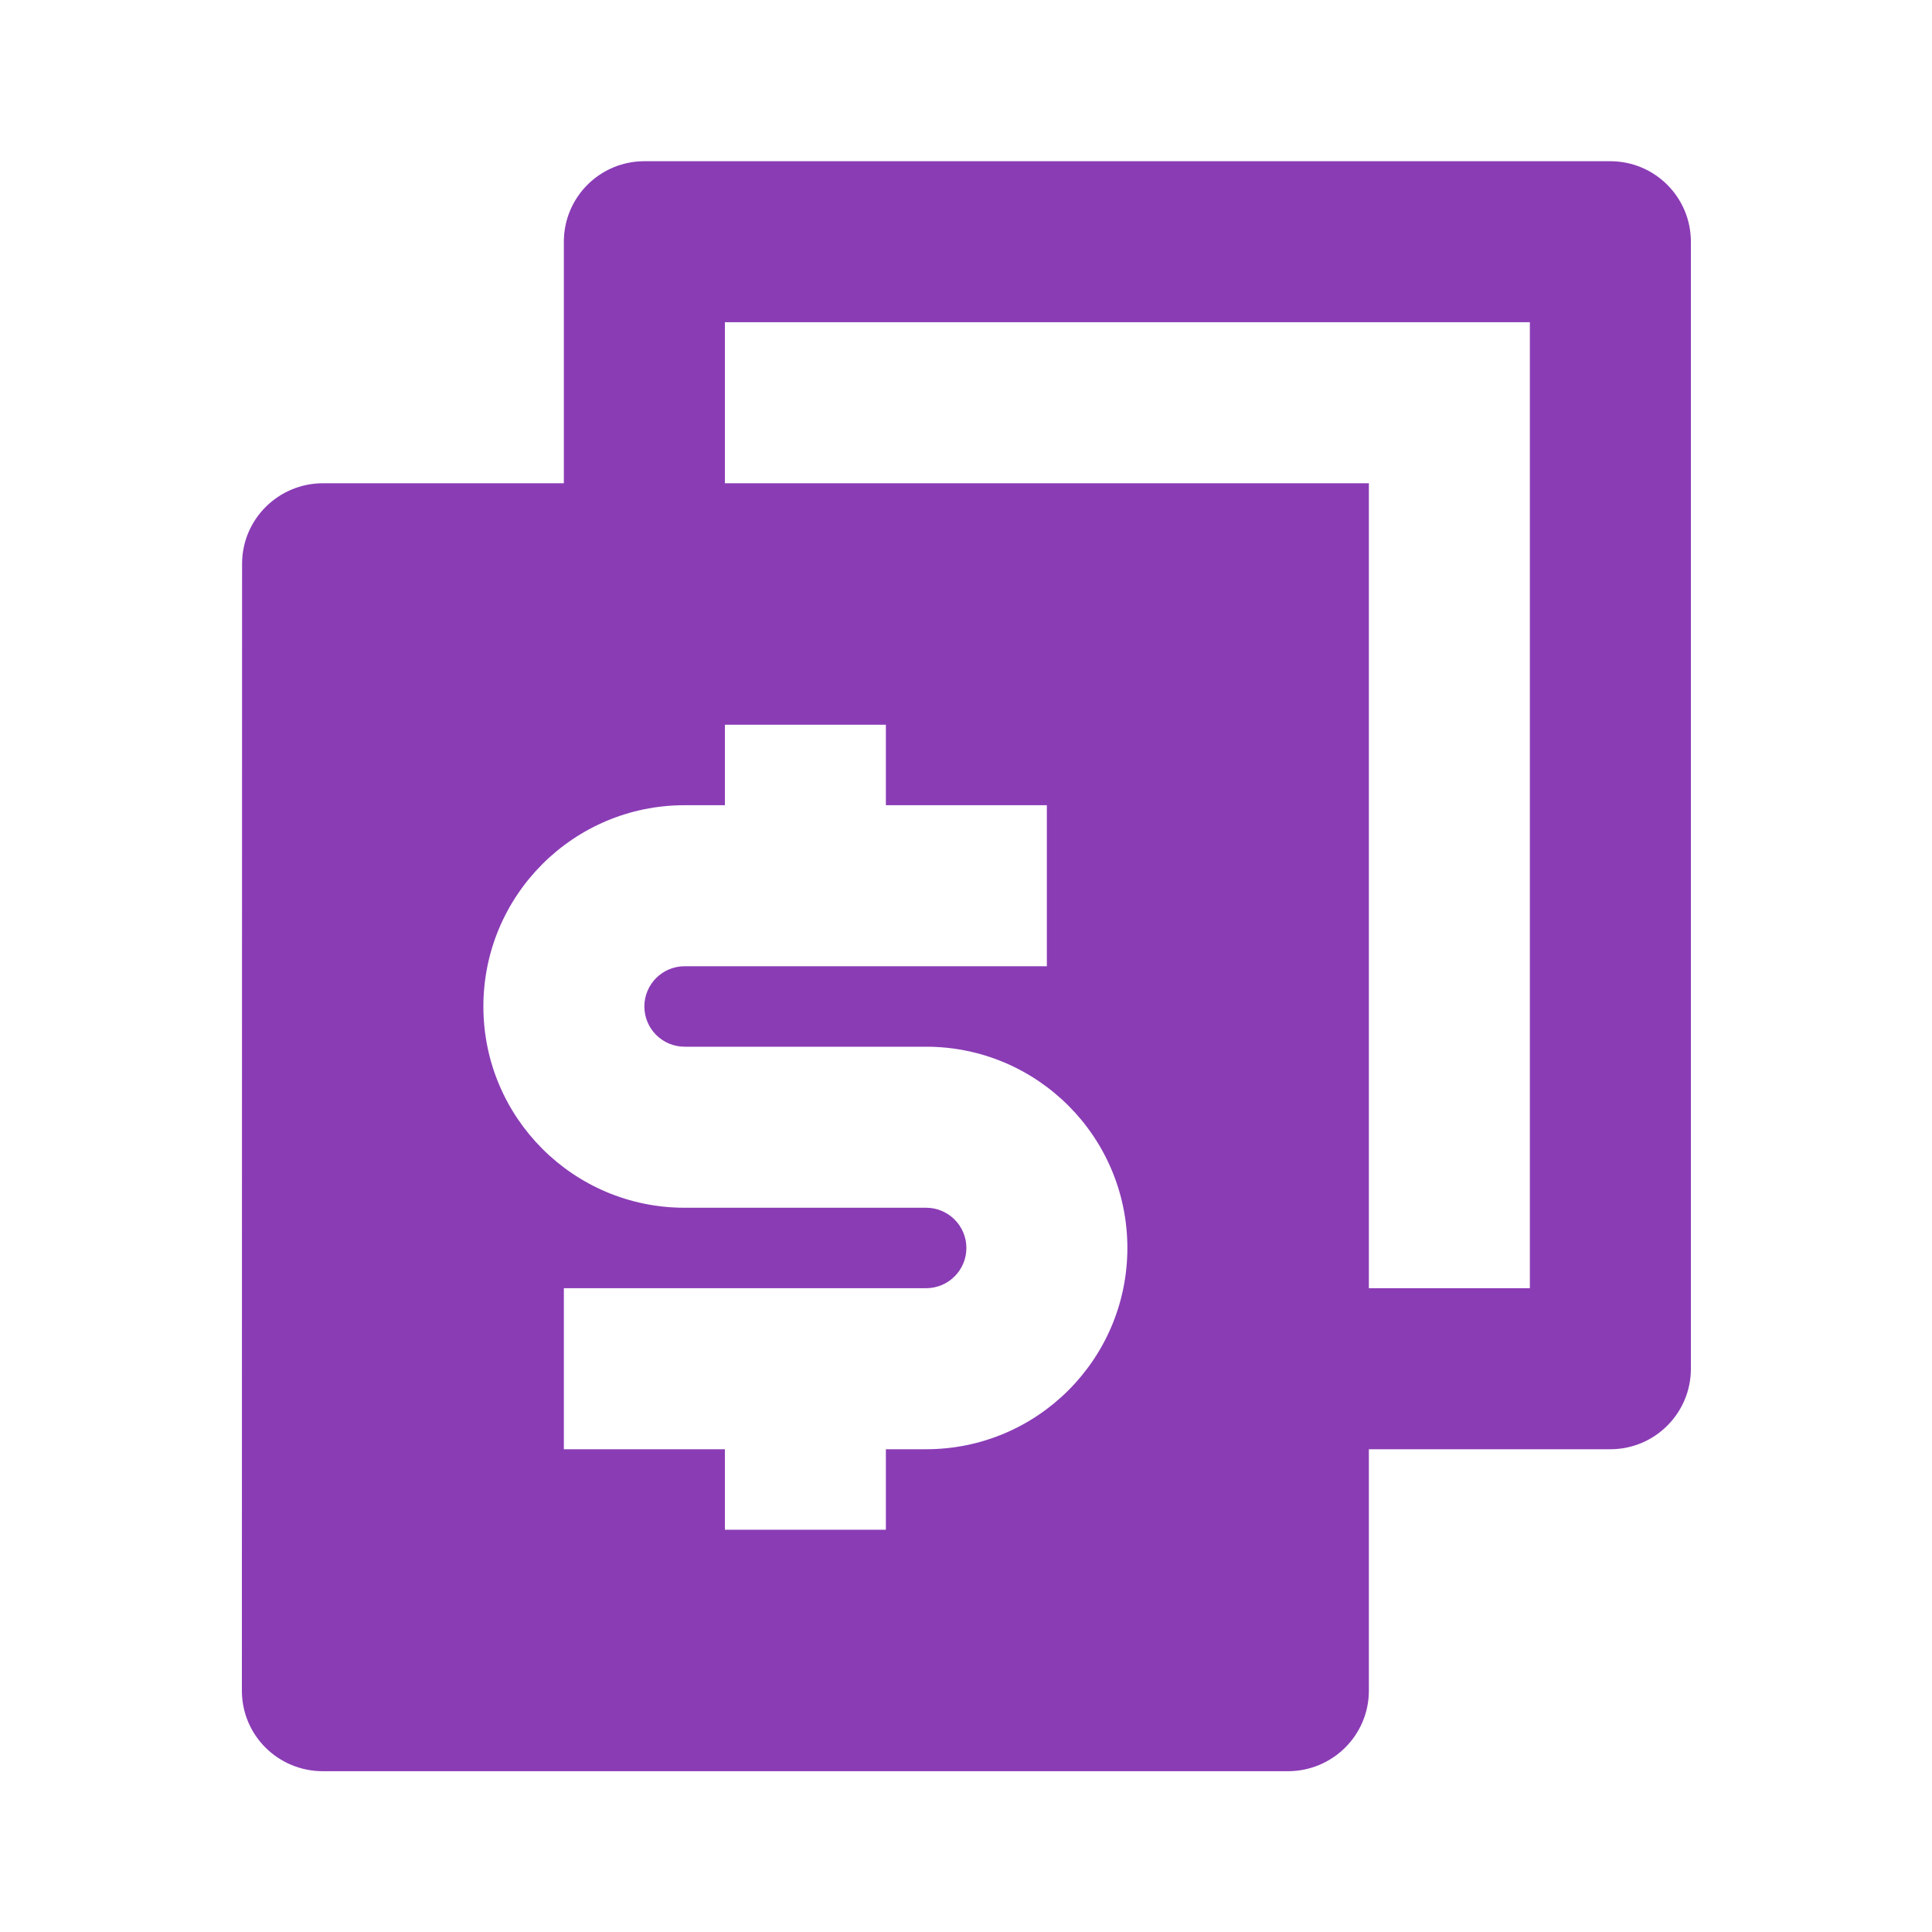 <svg width="40" height="40" viewBox="0 0 40 40" fill="none" xmlns="http://www.w3.org/2000/svg">
<path d="M28.341 26.671H31.674V6.671H15.008V10.005H28.341V26.671ZM28.341 30.005V35.003C28.341 35.924 27.591 36.671 26.663 36.671H6.686C5.759 36.671 5.008 35.93 5.008 35.003L5.012 11.673C5.012 10.751 5.762 10.005 6.69 10.005H11.674V5.005C11.674 4.084 12.42 3.338 13.341 3.338H33.341C34.261 3.338 35.008 4.084 35.008 5.005V28.338C35.008 29.258 34.261 30.005 33.341 30.005H28.341ZM11.674 26.671V30.005H15.008V31.671H18.341V30.005H19.174C21.475 30.005 23.341 28.139 23.341 25.838C23.341 23.537 21.475 21.671 19.174 21.671H14.174C13.714 21.671 13.341 21.298 13.341 20.838C13.341 20.378 13.714 20.005 14.174 20.005H21.674V16.671H18.341V15.005H15.008V16.671H14.174C11.873 16.671 10.008 18.537 10.008 20.838C10.008 23.139 11.873 25.005 14.174 25.005H19.174C19.634 25.005 20.008 25.378 20.008 25.838C20.008 26.298 19.634 26.671 19.174 26.671H11.674Z" fill="#8A3CB5"/>
</svg>
